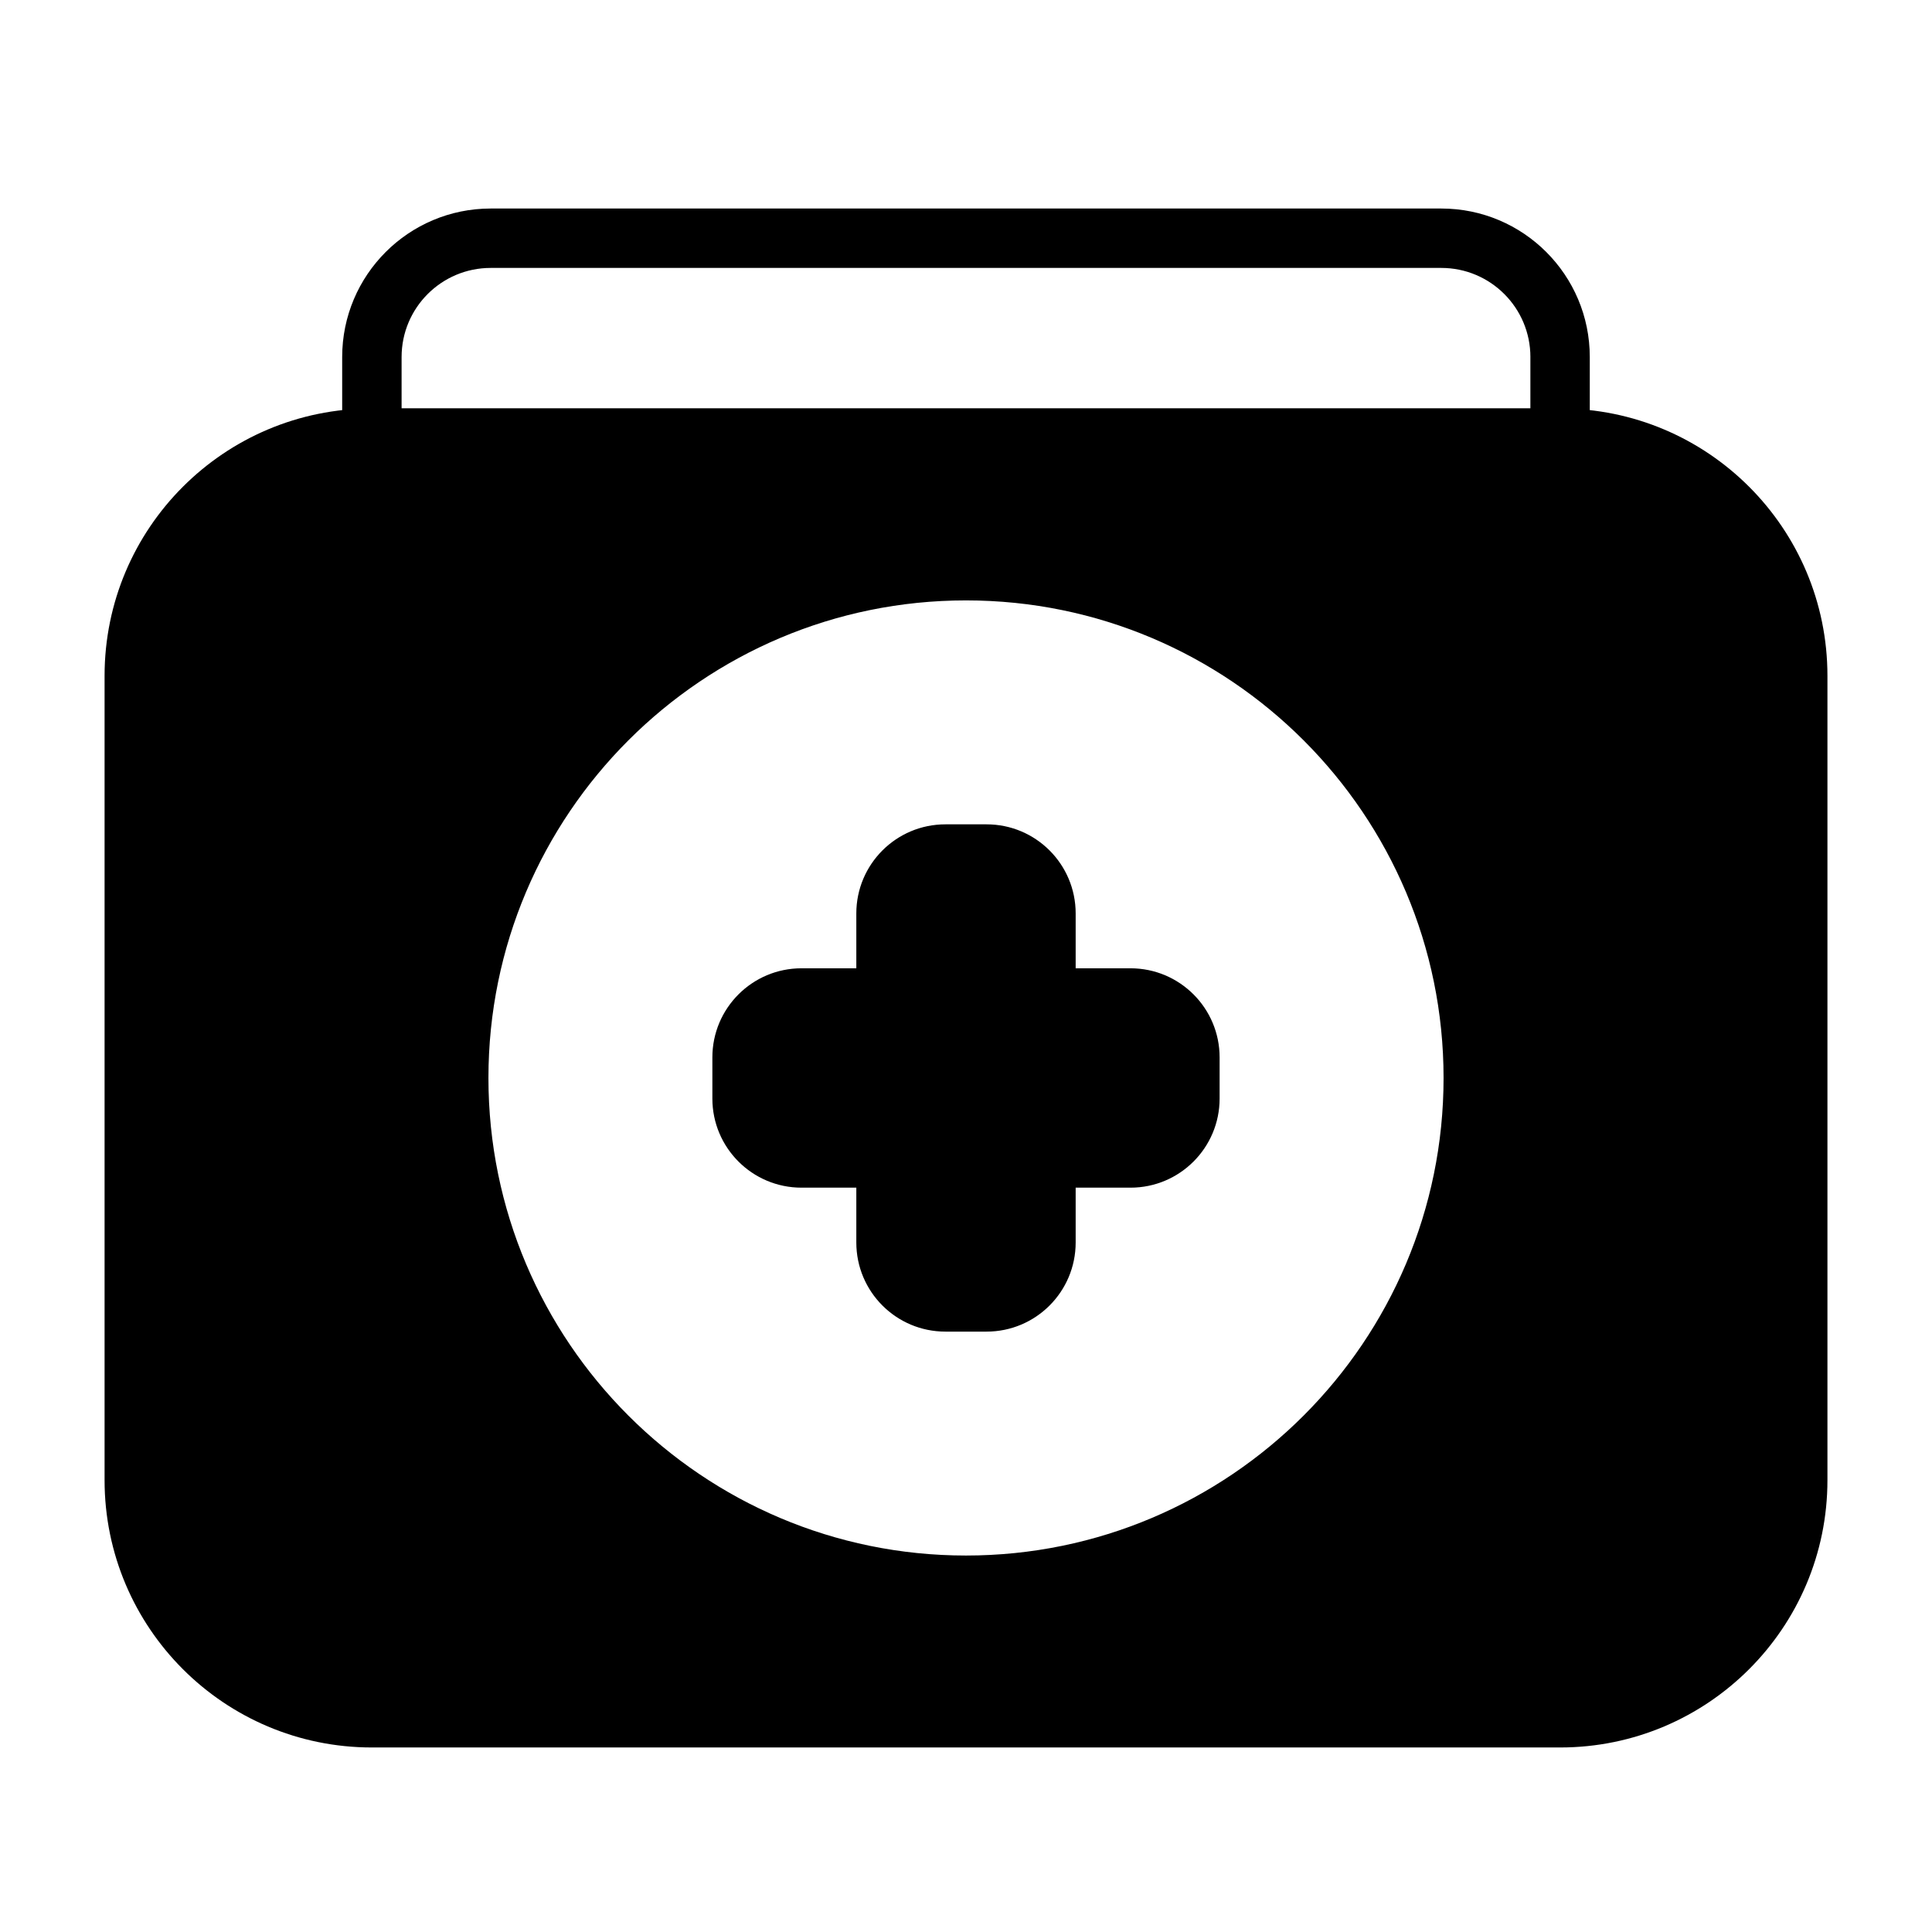 <?xml version="1.0" encoding="UTF-8"?>
<!-- Uploaded to: SVG Repo, www.svgrepo.com, Generator: SVG Repo Mixer Tools -->
<svg fill="#000000" width="800px" height="800px" version="1.1" viewBox="144 144 512 512" xmlns="http://www.w3.org/2000/svg">
 <g fill-rule="evenodd">
  <path d="m628.29 323.1c0-39.133-31.715-70.848-70.848-70.848h-314.88c-39.133 0-70.848 31.715-70.848 70.848v213.15c0 39.125 31.715 70.848 70.848 70.848h314.88c39.133 0 70.848-31.723 70.848-70.848v-213.15zm-228.29-19.988c-69.848 0-126.56 56.711-126.56 126.56 0 69.848 56.711 126.56 126.56 126.56s126.56-56.711 126.56-126.56c0-69.848-56.711-126.56-126.56-126.56zm29.062 97.496v-14.531c0-13.043-10.57-23.617-23.617-23.617h-10.895c-13.043 0-23.617 10.57-23.617 23.617v14.531h-14.531c-13.043 0-23.617 10.57-23.617 23.617v10.902c0 13.035 10.57 23.617 23.617 23.617h14.531v14.531c0 13.043 10.57 23.617 23.617 23.617h10.895c13.043 0 23.617-10.57 23.617-23.617v-14.531h14.531c13.043 0 23.617-10.578 23.617-23.617v-10.902c0-13.043-10.57-23.617-23.617-23.617z"/>
  <path d="m565.31 260.12v-21.5c0-21.734-17.625-39.359-39.359-39.359h-251.91c-21.734 0-39.359 17.625-39.359 39.359v21.5c0 4.344 3.527 7.871 7.871 7.871h314.88c4.344 0 7.871-3.527 7.871-7.871zm-15.742-21.5v13.625h-299.14v-13.625c0-13.043 10.57-23.617 23.617-23.617h251.91c13.043 0 23.617 10.57 23.617 23.617z"/>
 </g>
</svg>